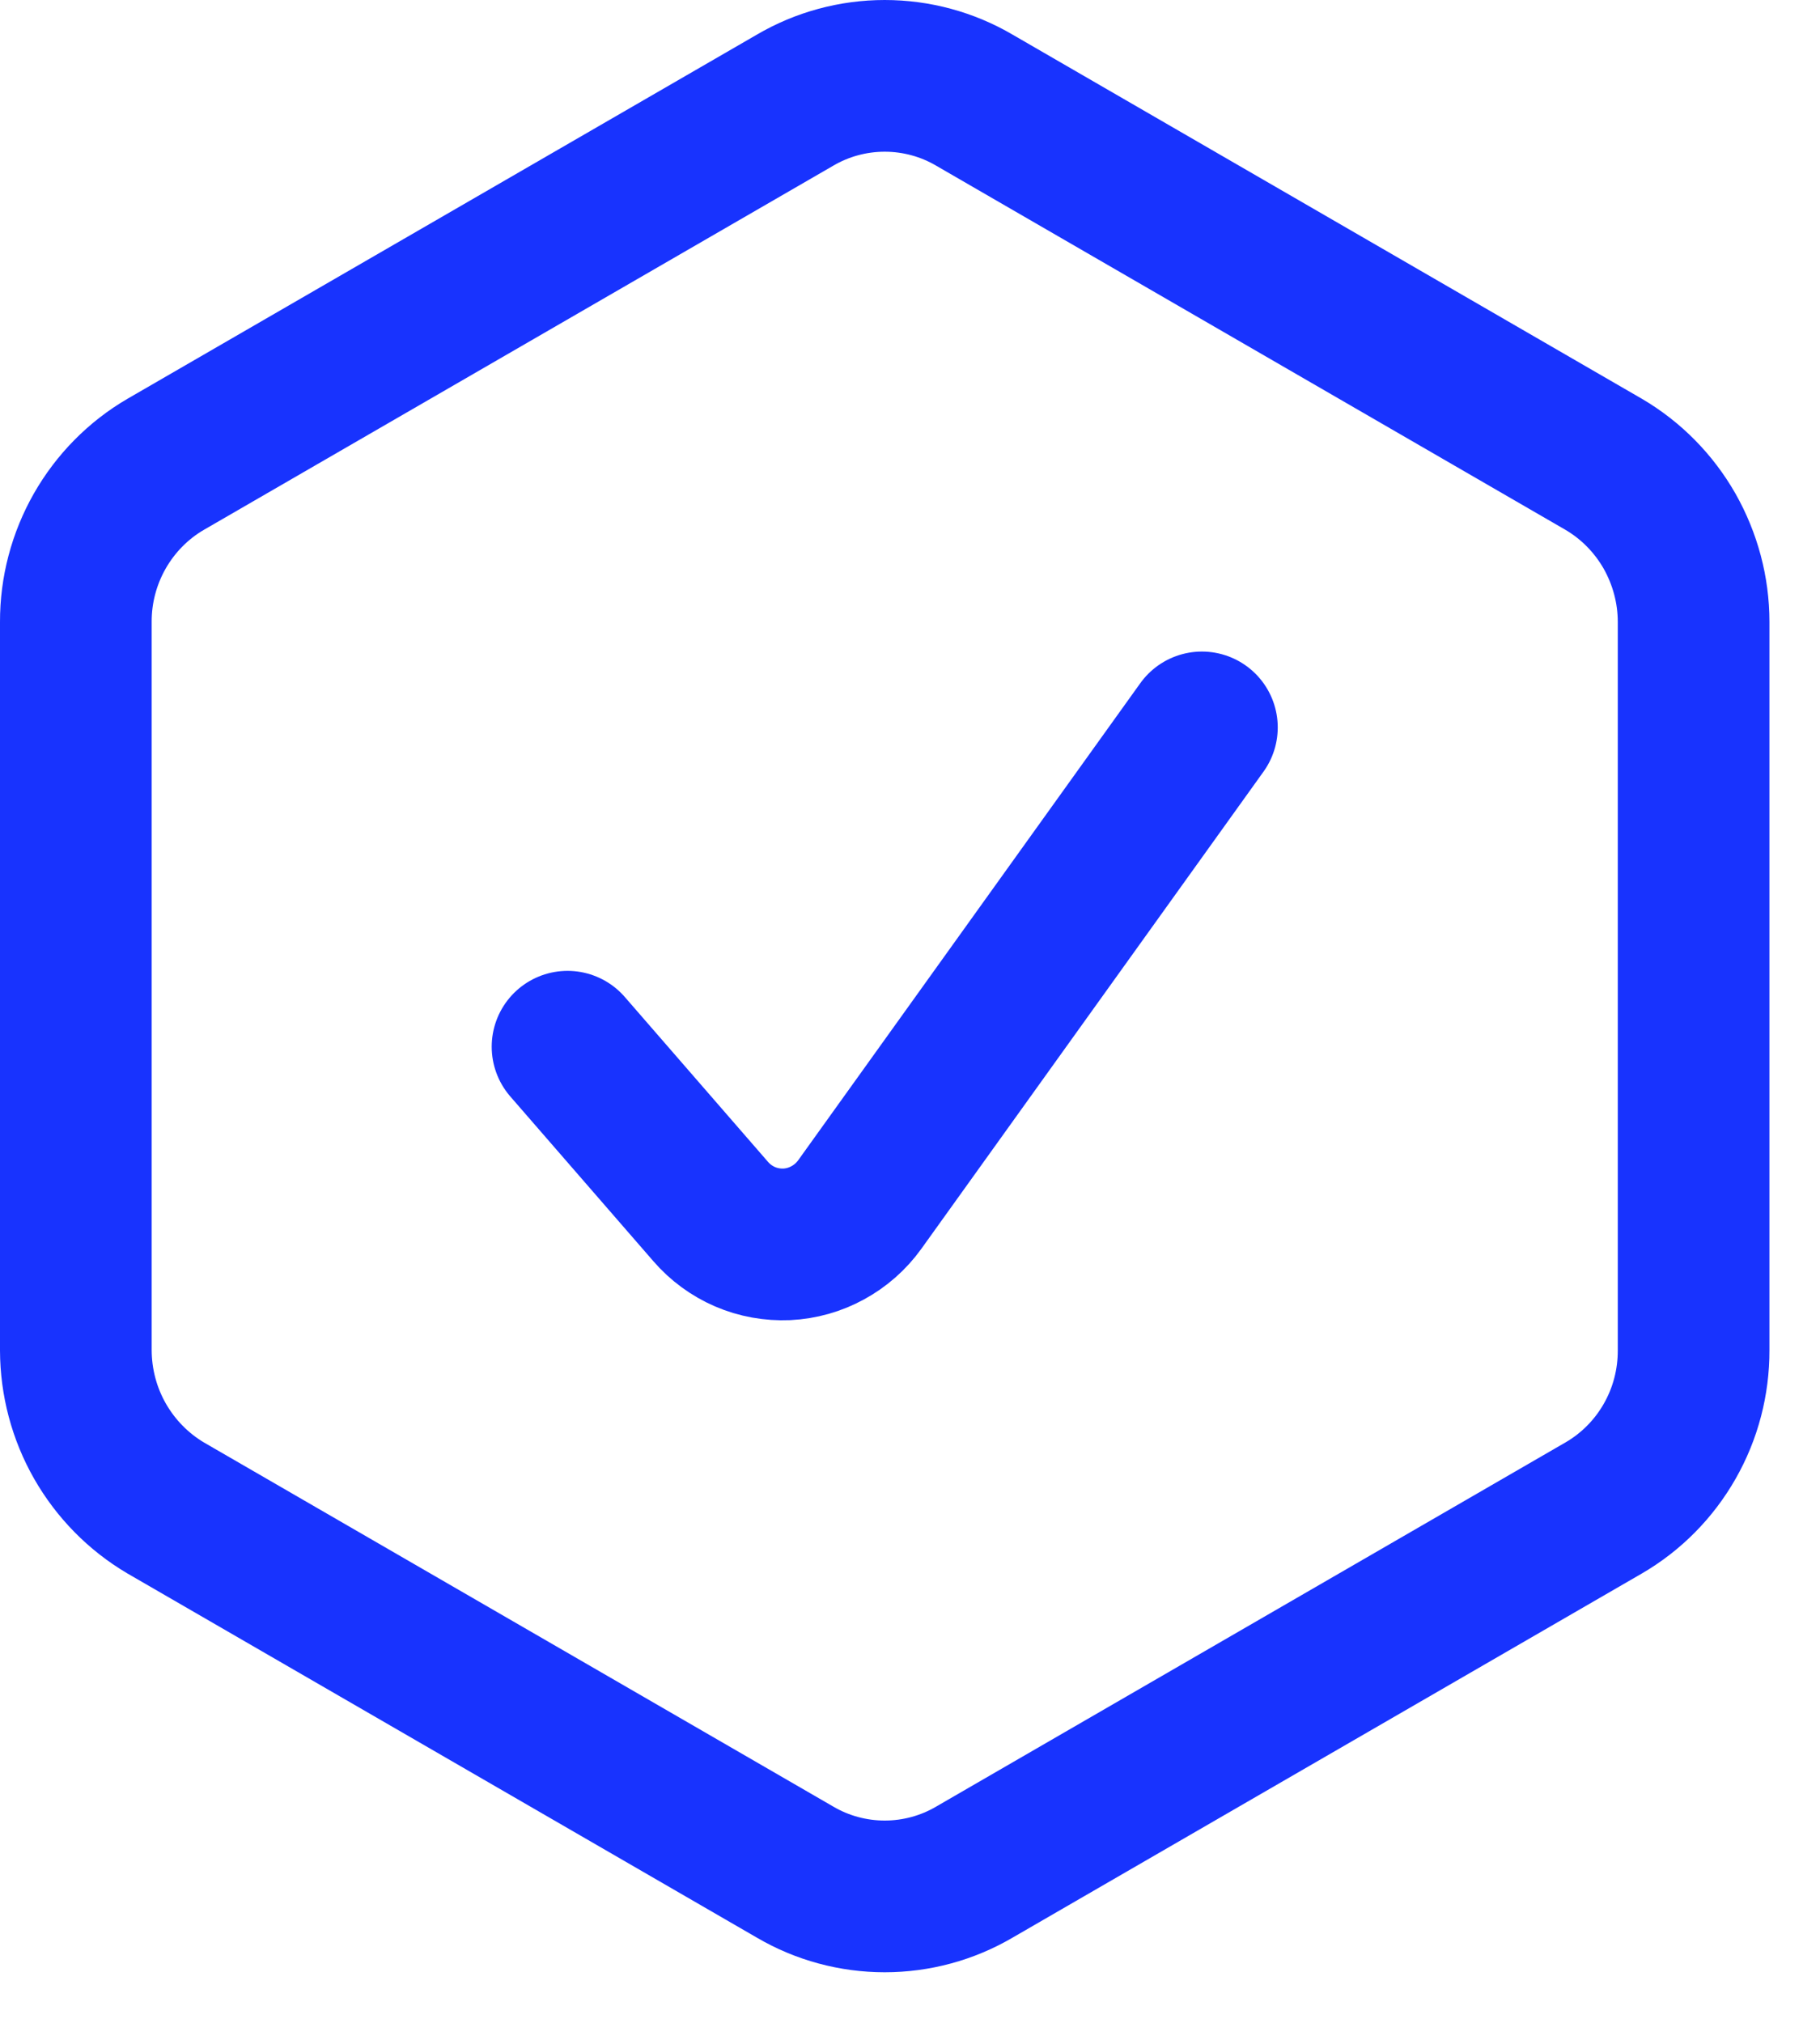 <svg width="18" height="20" viewBox="0 0 18 20" fill="none" xmlns="http://www.w3.org/2000/svg">
<path d="M5.613 10.349L7.03 11.98C7.123 12.087 7.239 12.172 7.369 12.228C7.499 12.284 7.641 12.309 7.782 12.303C7.924 12.296 8.062 12.257 8.186 12.189C8.311 12.121 8.419 12.026 8.502 11.911L11.887 7.192M16.75 13.35V6.149C16.75 5.834 16.667 5.525 16.512 5.251C16.356 4.978 16.132 4.75 15.861 4.591L9.638 0.991C9.369 0.833 9.062 0.75 8.75 0.75C8.438 0.75 8.131 0.833 7.862 0.991L1.638 4.591C1.367 4.749 1.143 4.977 0.987 5.25C0.831 5.524 0.749 5.834 0.75 6.149V13.351C0.751 13.666 0.833 13.976 0.989 14.249C1.145 14.522 1.369 14.75 1.638 14.909L7.862 18.509C8.131 18.667 8.438 18.75 8.75 18.75C9.062 18.75 9.369 18.667 9.638 18.509L15.861 14.909C16.133 14.751 16.358 14.523 16.514 14.249C16.67 13.976 16.751 13.665 16.75 13.35Z" stroke="#1833FE" stroke-width="1.5" stroke-linecap="round" stroke-linejoin="round"/>
</svg>
